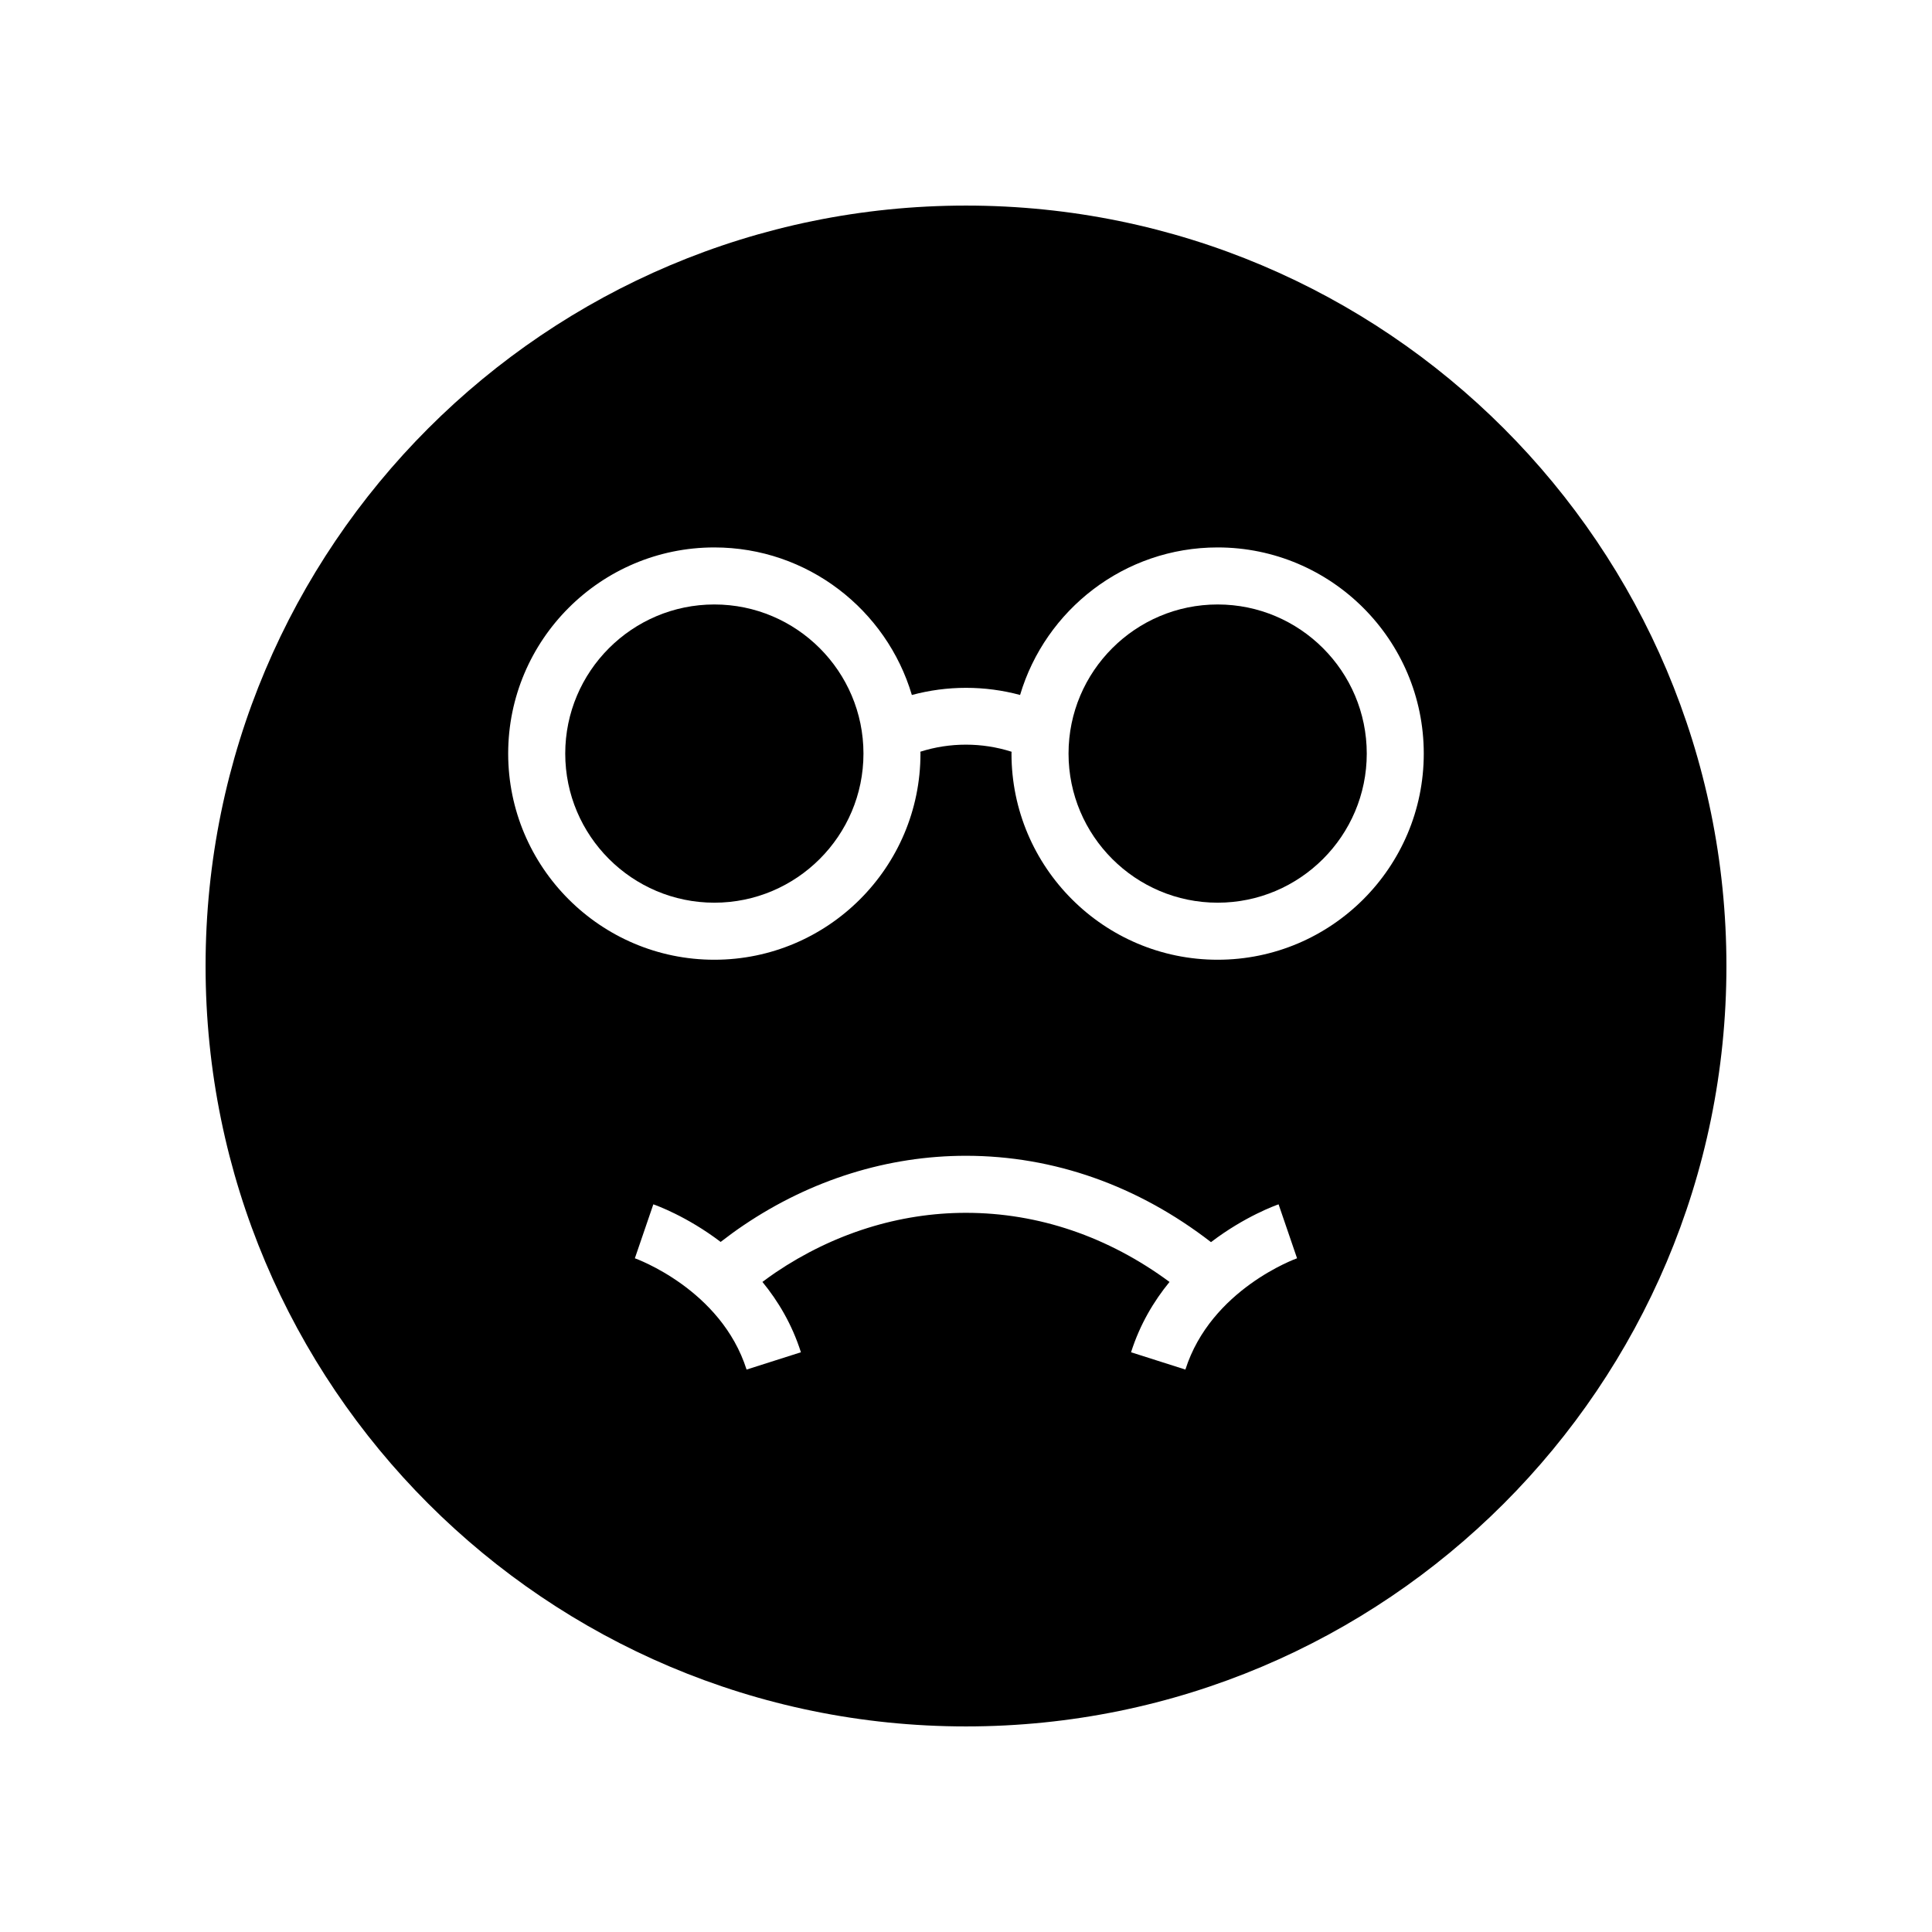 <?xml version="1.0" encoding="UTF-8"?>
<!-- Uploaded to: ICON Repo, www.iconrepo.com, Generator: ICON Repo Mixer Tools -->
<svg fill="#000000" width="800px" height="800px" version="1.1" viewBox="144 144 512 512" xmlns="http://www.w3.org/2000/svg">
 <g>
  <path d="m466.69 304.19c-21.789 0-39.516 17.727-39.516 39.516s17.727 39.516 39.516 39.516 39.516-17.727 39.516-39.516-17.727-39.516-39.516-39.516z"/>
  <path d="m333.31 304.19c-21.789 0-39.516 17.727-39.516 39.516s17.727 39.516 39.516 39.516c21.789 0 39.516-17.727 39.516-39.516s-17.727-39.516-39.516-39.516z"/>
  <path d="m400 198.48c-111.3 0-201.52 90.227-201.52 201.52s90.227 201.52 201.52 201.52 201.52-90.227 201.52-201.52c0-111.3-90.227-201.52-201.52-201.52zm58.141 308.47-14.402-4.586c2.359-7.41 6.035-13.555 10.195-18.637-16.23-11.988-34.727-18.316-53.949-18.316-17.656 0-35.09 5.461-50.418 15.793-1.184 0.793-2.348 1.66-3.516 2.519 4.164 5.082 7.84 11.23 10.199 18.641l-14.402 4.586c-6.793-21.324-29.379-29.41-29.605-29.492l4.894-14.297c0.641 0.215 8.855 3.133 17.84 9.961 2.019-1.562 4.066-3.062 6.141-4.457 17.832-12.02 38.184-18.371 58.859-18.371 23.328 0 45.633 7.949 64.949 22.883 9.012-6.867 17.27-9.801 17.91-10.016l4.894 14.297c-0.211 0.078-22.797 8.168-29.59 29.492zm8.547-108.61c-30.125 0-54.633-24.508-54.633-54.633 0-0.164 0.023-0.324 0.023-0.488-7.816-2.496-16.352-2.508-24.168-0.012 0 0.168 0.023 0.328 0.023 0.5 0 30.125-24.508 54.633-54.633 54.633-30.121 0-54.629-24.508-54.629-54.633s24.508-54.633 54.629-54.633c24.73 0 45.645 16.523 52.352 39.105 9.363-2.523 19.312-2.531 28.68-0.008 6.711-22.574 27.625-39.098 52.352-39.098 30.121 0 54.629 24.508 54.629 54.633 0.008 30.125-24.5 54.633-54.625 54.633z"/>
 </g>
</svg>